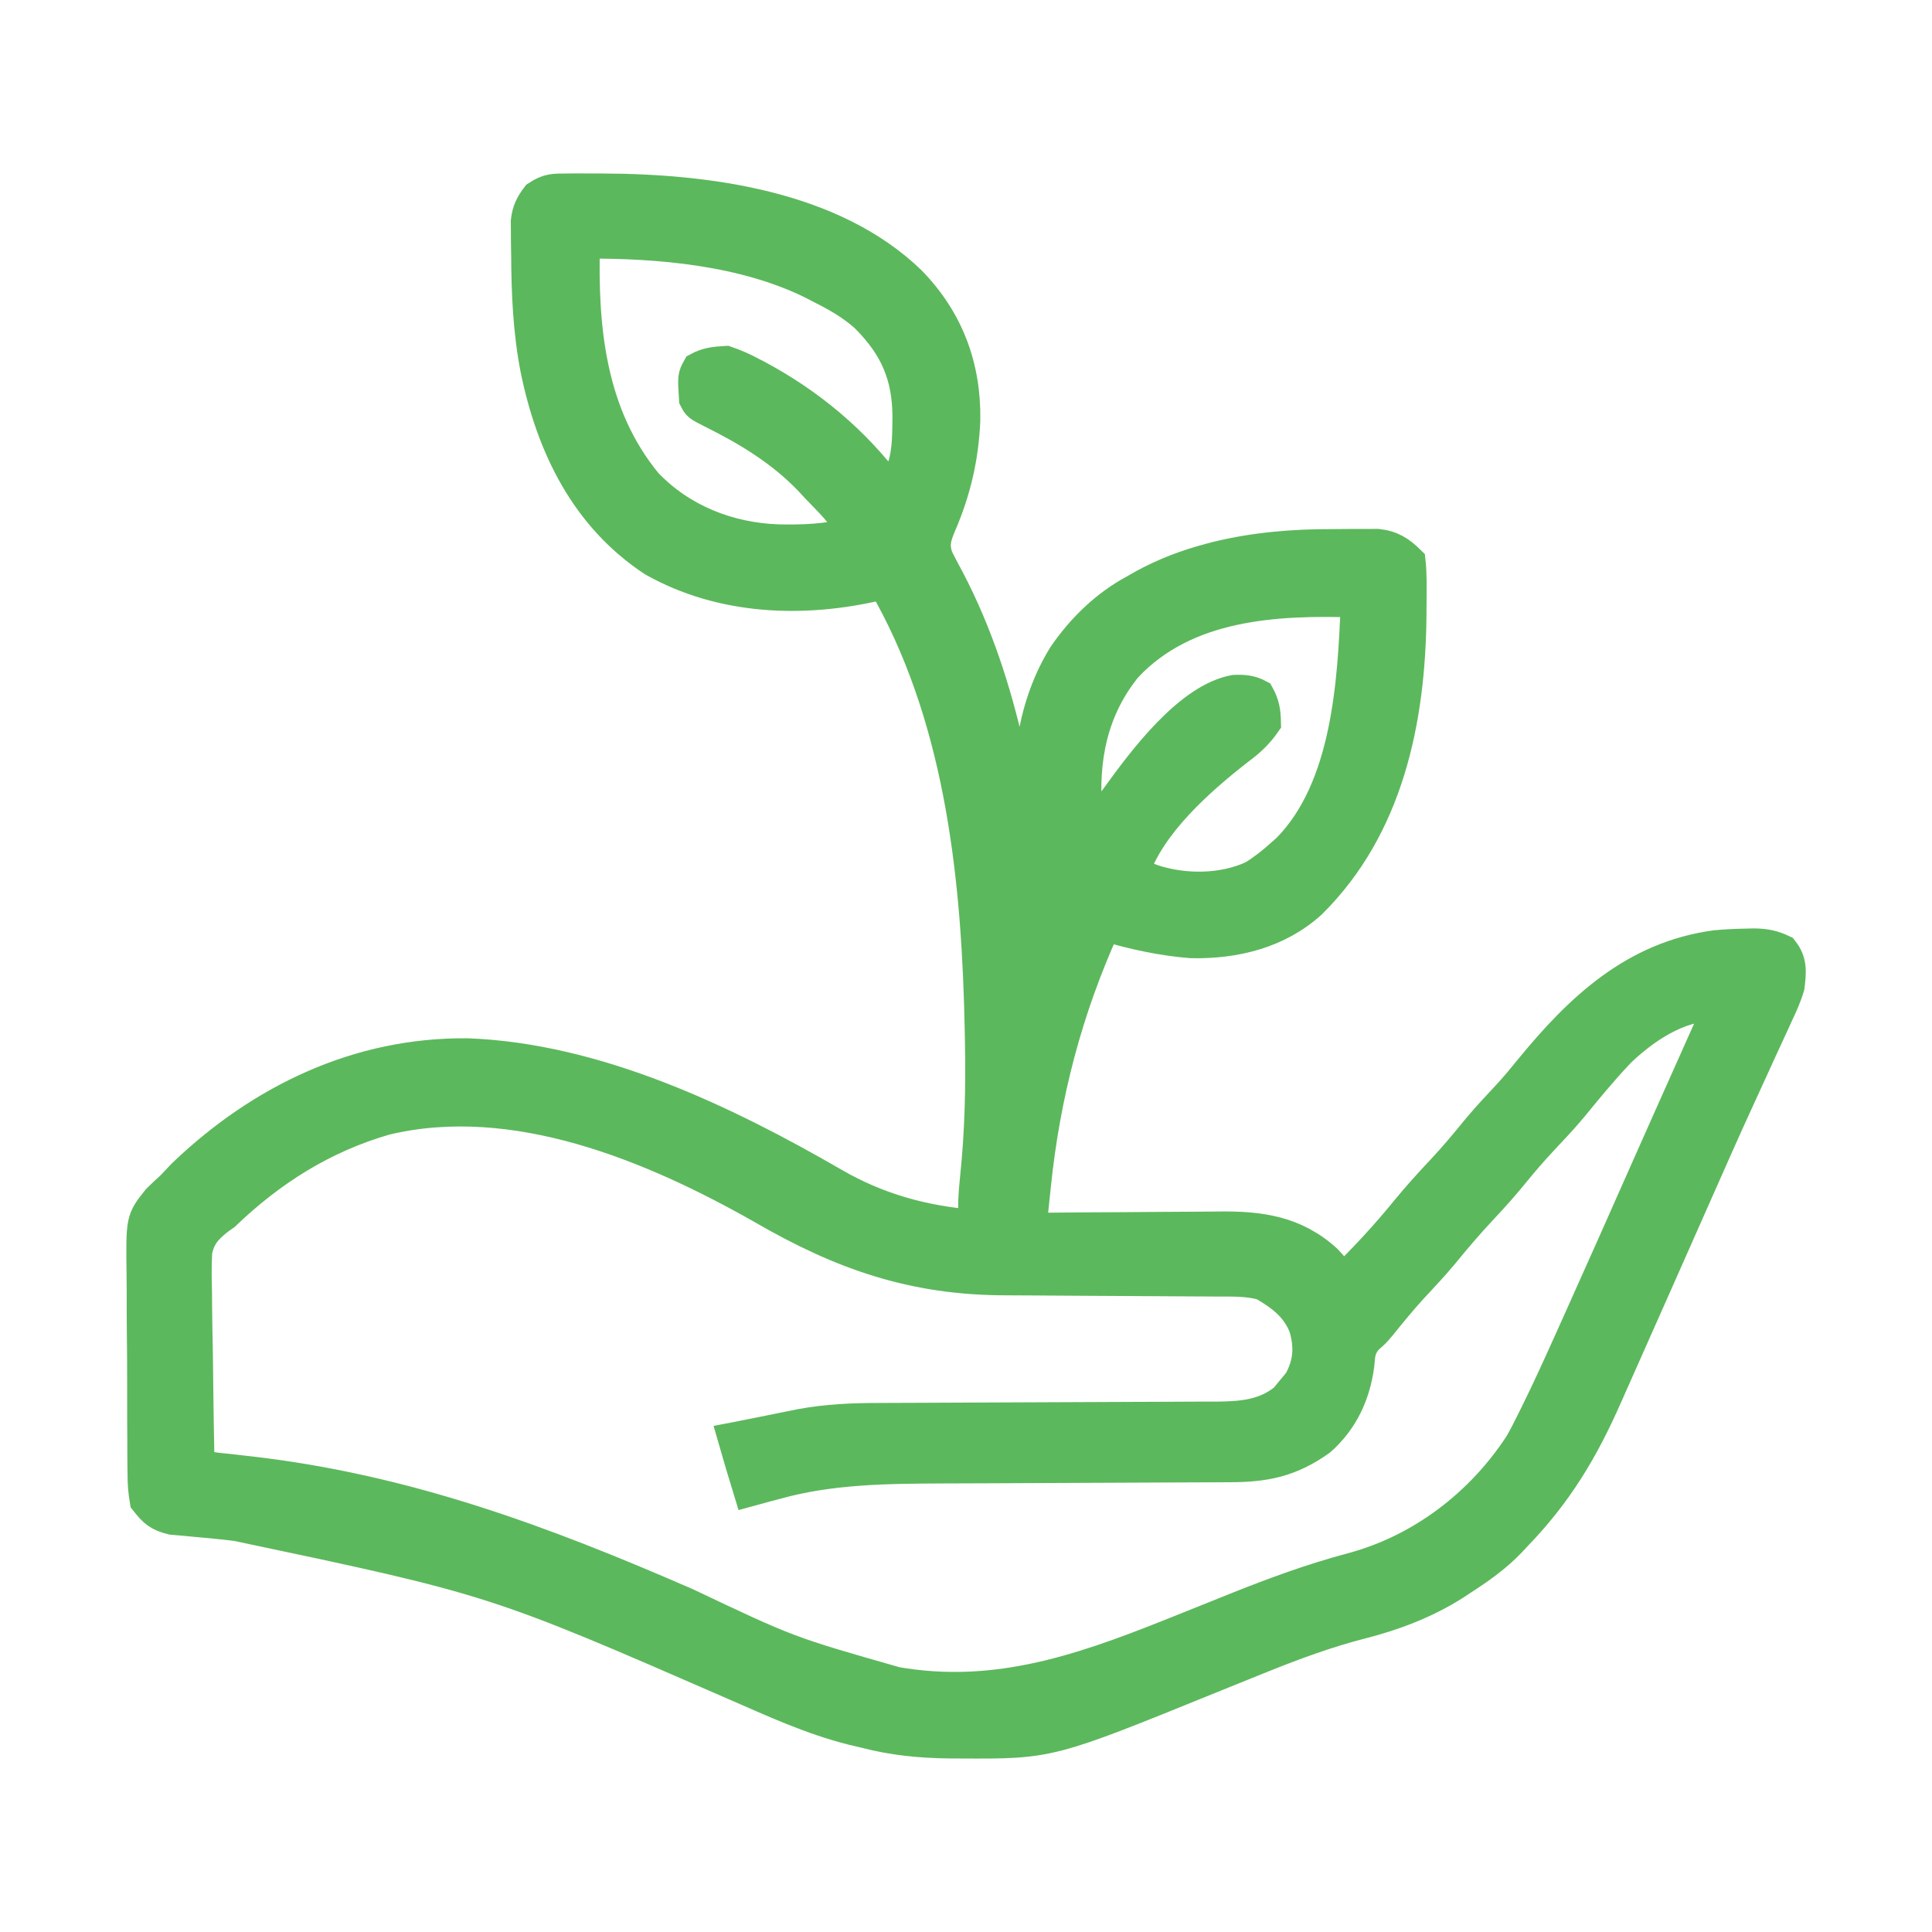 <svg fill="none" height="64" viewBox="0 0 64 64" width="64" xmlns="http://www.w3.org/2000/svg" xmlns:xlink="http://www.w3.org/1999/xlink"><mask id="a" fill="#000" height="54" maskUnits="userSpaceOnUse" width="57" x="3.683" y="5.244"><path d="m3.683 5.244h57v54h-57z" fill="#fff"/><path d="m18.811 6.247c.106-.001.106-.001.215-.002.232-.001.463-.001.695.001.079 0.0.158 0.0.24.001 3.462.014 7.622.551 10.215 3.063 1.25 1.279 1.827 2.838 1.798 4.605-.05 1.227-.31 2.353-.799 3.482-.172.41-.249.663-.095 1.085.12.24.244.475.372.71 1.86 3.555 2.447 7.571 2.926 11.493.262-.518.367-.79.213-1.368-.025-.111-.051-.221-.076-.335-.055-.228-.111-.456-.166-.684-.481-2.194-.335-4.638.865-6.587.606-.887 1.405-1.667 2.357-2.178.105-.06.211-.12.319-.182.704-.378 1.4-.646 2.175-.85.116-.031.116-.031.234-.062 1.278-.314 2.568-.416 3.88-.412.219 0.0.438-.002.657-.005.21-0.0.21-0.0.424-0.0.125-0.0.251-.001.38-.001.475.055.749.235 1.083.565.051.46.035.925.033 1.387-.001.138-.001.275-.002.417-.033 3.468-.76 7.011-3.307 9.535-1.092.996-2.534 1.348-3.989 1.316-.969-.076-1.913-.284-2.844-.557-1.256 2.763-1.994 5.592-2.303 8.605-.014.134-.028.269-.043.407-.034.327-.068.654-.102.981.095-.001.189-.002.287-.003.897-.009 1.794-.015 2.691-.019.461-.002.922-.005 1.383-.01.446-.005.891-.007 1.337-.008.169-.001.339-.002.508-.005 1.373-.018 2.536.14 3.584 1.097.192.203.361.41.532.631.731-.715 1.423-1.463 2.068-2.255.389-.477.799-.928 1.221-1.376.405-.432.78-.884 1.154-1.343.333-.398.688-.775 1.042-1.155.248-.273.482-.553.713-.84 1.646-2.008 3.454-3.713 6.145-4.077.344-.032.685-.047 1.031-.053.08-.002.161-.004.243-.006.367.004.631.054.963.213.309.39.267.732.211 1.213-.094.326-.23.624-.375.93-.059.131-.059.131-.12.265-.13.286-.263.571-.396.857-.093.202-.185.404-.277.607-.19.417-.381.835-.573 1.252-.384.836-.756 1.678-1.128 2.519-.157.355-.314.709-.471 1.063-.325.733-.65 1.466-.974 2.199-.405.915-.811 1.83-1.219 2.745-.167.374-.334.749-.499 1.124-.787 1.79-1.641 3.223-3.012 4.64-.093.1-.093.1-.188.202-.485.506-1.032.891-1.621 1.271-.082.054-.164.108-.249.164-.96.605-2.007 1.001-3.106 1.28-1.101.284-2.152.669-3.204 1.091-.11.044-.11.044-.222.089-.531.213-1.062.428-1.592.644-5.278 2.144-5.278 2.144-8.207 2.13-.131-.001-.261-.001-.396-.002-.977-.013-1.869-.099-2.816-.347-.132-.031-.264-.062-.399-.094-1.359-.34-2.628-.928-3.906-1.485-7.984-3.48-7.984-3.48-16.489-5.274-.131-.015-.262-.03-.397-.046-.29-.032-.58-.06-.871-.084-.153-.015-.306-.029-.458-.044-.206-.018-.206-.018-.416-.036-.461-.114-.608-.247-.899-.617-.054-.32-.076-.582-.074-.902-.001-.09-.003-.179-.004-.272-.004-.296-.004-.592-.004-.888-.001-.207-.002-.413-.004-.62-.002-.433-.002-.867-.001-1.3.001-.553-.004-1.106-.011-1.659-.004-.427-.005-.854-.004-1.281-0-.204-.002-.408-.005-.611-.023-1.789-.023-1.789.513-2.462.144-.144.292-.284.445-.419.136-.142.271-.284.406-.427 2.58-2.467 5.804-4.027 9.436-3.988 4.277.163 8.524 2.198 12.151 4.296 1.433.829 2.956 1.252 4.609 1.382-.002-.096-.002-.096-.004-.193-.002-.132-.002-.132-.003-.267-.001-.086-.003-.171-.004-.259.009-.279.031-.549.06-.826.16-1.509.194-3.041.163-4.556-.003-.163-.003-.163-.006-.33-.094-4.876-.606-10.067-2.994-14.432-.086-.177-.086-.177-.086-.387-.084.021-.168.043-.255.065-2.509.592-5.21.496-7.495-.79-2.239-1.475-3.364-3.808-3.887-6.348-.247-1.263-.302-2.525-.308-3.809-.002-.13-.004-.261-.007-.395-.001-.188-.001-.188-.002-.38-.001-.113-.002-.225-.003-.341.044-.357.141-.549.357-.836.386-.255.572-.239 1.032-.242zm.564 1.82c-.079 2.818.196 5.67 2.062 7.936 1.141 1.192 2.693 1.807 4.335 1.867.833.018 1.626-.01 2.435-.23-.259-.586-.734-1.012-1.171-1.473-.075-.081-.15-.162-.227-.246-.92-.958-2.018-1.631-3.203-2.22-.496-.249-.496-.249-.613-.48-.048-.754-.048-.754.113-1.045.32-.173.587-.196.951-.217.294.102.534.204.805.348.074.038.147.076.224.116 1.721.916 3.242 2.183 4.399 3.744.592-.585.57-1.585.579-2.367-.01-1.365-.424-2.308-1.397-3.284-.459-.414-.97-.702-1.523-.977-.083-.043-.165-.087-.25-.131-2.259-1.11-5.034-1.355-7.518-1.342zm17.973 14.016c-1.15 1.399-1.486 3.076-1.327 4.854.019.162.038.325.06.486.359-.321.633-.659.911-1.052.856-1.183 2.381-3.236 3.895-3.514.307-.014.555.006.827.154.178.321.213.575.22.94-.254.366-.532.625-.891.888-1.307 1.019-2.931 2.454-3.472 4.057.13.05.259.1.392.151.073.028.146.056.221.085 1.037.345 2.33.34 3.324-.131.349-.217.654-.461.958-.736.057-.05.113-.101.172-.152 1.985-2.015 2.175-5.526 2.276-8.158-2.666-.089-5.608.068-7.565 2.128zm16.228 12.871c-.525.561-1.011 1.153-1.496 1.747-.316.375-.65.73-.986 1.087-.318.34-.62.689-.914 1.05-.34.418-.694.817-1.064 1.21-.456.485-.884.987-1.304 1.503-.332.397-.685.772-1.038 1.151-.351.387-.681.789-1.009 1.196-.214.254-.214.254-.448.457-.252.286-.258.487-.291.862-.128.978-.529 1.848-1.284 2.512-1 .709-1.835.873-3.042.872-.122.001-.245.001-.37.002-.265.001-.53.002-.795.003-.421.001-.843.003-1.264.005-.896.005-1.793.009-2.689.012-.963.004-1.927.007-2.89.013-.483.003-.966.004-1.449.005-1.849.008-3.718.021-5.51.521-.092.024-.184.048-.279.073-.218.058-.435.117-.653.177-.182-.595-.361-1.19-.532-1.788.058-.011.117-.023.177-.035.084-.017.169-.033.256-.051.096-.019.193-.038.292-.058.245-.049.491-.098.736-.148.137-.028.274-.055.415-.084.129-.026.257-.052.39-.079.864-.157 1.691-.193 2.568-.194.13-.001.261-.001.395-.002.282-.001.564-.002.846-.003.447-.001.894-.003 1.341-.006 1.27-.006 2.54-.012 3.811-.016.703-.002 1.405-.005 2.108-.009.371-.002.742-.004 1.113-.004.414-0.0.828-.003 1.242-.006.122 0.0.243.001.368.001.826-.009 1.569-.071 2.224-.604.115-.14.115-.14.233-.283.119-.143.119-.143.239-.289.325-.597.364-1.138.173-1.788-.26-.668-.756-1.04-1.37-1.394-.489-.136-.98-.121-1.484-.122-.095-.001-.19-.001-.288-.002-.206-.001-.412-.002-.618-.003-.327-.001-.654-.003-.982-.006-.93-.006-1.861-.012-2.791-.016-.57-.002-1.14-.006-1.709-.011-.216-.002-.431-.002-.647-.003-3.066-.005-5.428-.835-8.055-2.357-3.654-2.076-8.219-3.971-12.476-2.952-2.065.595-3.785 1.686-5.32 3.156-.069.049-.138.099-.209.149-.395.314-.613.553-.717 1.052-.023.447-.021.886-.008 1.333.002.164.003.328.004.492.003.429.012.858.021 1.287.009.439.013.877.017 1.316.009.859.024 1.718.042 2.577.305.151.599.159.938.196.15.017.3.034.45.051.079.009.157.018.238.027 5.197.591 9.755 2.291 14.508 4.361 3.382 1.604 3.382 1.604 6.956 2.623.079.013.158.025.24.038 3.397.514 6.318-.619 9.412-1.863.418-.168.836-.336 1.254-.503.105-.042.21-.084.318-.128 1.273-.509 2.53-.974 3.858-1.326 2.302-.616 4.275-2.134 5.56-4.109.144-.252.275-.51.403-.77.036-.073.073-.146.11-.221.413-.833.795-1.679 1.176-2.527.078-.174.157-.348.235-.522.767-1.704 1.524-3.411 2.281-5.119.259-.584.519-1.168.779-1.751.18-.402.359-.804.539-1.207.086-.193.172-.386.259-.579.119-.267.238-.533.357-.8.054-.119.054-.119.108-.241.18-.377.18-.377.243-.782-1.252 0-2.398.796-3.255 1.638z" fill="#000"/></mask><path d="m18.811 6.247c.106-.001.106-.001.215-.002.232-.001.463-.001.695.001.079 0.0.158 0.0.24.001 3.462.014 7.622.551 10.215 3.063 1.25 1.279 1.827 2.838 1.798 4.605-.05 1.227-.31 2.353-.799 3.482-.172.41-.249.663-.095 1.085.12.24.244.475.372.71 1.86 3.555 2.447 7.571 2.926 11.493.262-.518.367-.79.213-1.368-.025-.111-.051-.221-.076-.335-.055-.228-.111-.456-.166-.684-.481-2.194-.335-4.638.865-6.587.606-.887 1.405-1.667 2.357-2.178.105-.06.211-.12.319-.182.704-.378 1.4-.646 2.175-.85.116-.031.116-.031.234-.062 1.278-.314 2.568-.416 3.88-.412.219 0.0.438-.002.657-.005.21-0.0.21-0.0.424-0.0.125-0.0.251-.001.38-.001.475.055.749.235 1.083.565.051.46.035.925.033 1.387-.001.138-.001.275-.002.417-.033 3.468-.76 7.011-3.307 9.535-1.092.996-2.534 1.348-3.989 1.316-.969-.076-1.913-.284-2.844-.557-1.256 2.763-1.994 5.592-2.303 8.605-.014.134-.028.269-.043.407-.034.327-.068.654-.102.981.095-.001.189-.002.287-.003.897-.009 1.794-.015 2.691-.019.461-.002.922-.005 1.383-.01.446-.005.891-.007 1.337-.008.169-.001.339-.002.508-.005 1.373-.018 2.536.14 3.584 1.097.192.203.361.41.532.631.731-.715 1.423-1.463 2.068-2.255.389-.477.799-.928 1.221-1.376.405-.432.78-.884 1.154-1.343.333-.398.688-.775 1.042-1.155.248-.273.482-.553.713-.84 1.646-2.008 3.454-3.713 6.145-4.077.344-.032.685-.047 1.031-.053.08-.002.161-.004.243-.006.367.004.631.054.963.213.309.39.267.732.211 1.213-.094.326-.23.624-.375.93-.059.131-.059.131-.12.265-.13.286-.263.571-.396.857-.093.202-.185.404-.277.607-.19.417-.381.835-.573 1.252-.384.836-.756 1.678-1.128 2.519-.157.355-.314.709-.471 1.063-.325.733-.65 1.466-.974 2.199-.405.915-.811 1.83-1.219 2.745-.167.374-.334.749-.499 1.124-.787 1.79-1.641 3.223-3.012 4.64-.093.1-.093.1-.188.202-.485.506-1.032.891-1.621 1.271-.082.054-.164.108-.249.164-.96.605-2.007 1.001-3.106 1.28-1.101.284-2.152.669-3.204 1.091-.11.044-.11.044-.222.089-.531.213-1.062.428-1.592.644-5.278 2.144-5.278 2.144-8.207 2.13-.131-.001-.261-.001-.396-.002-.977-.013-1.869-.099-2.816-.347-.132-.031-.264-.062-.399-.094-1.359-.34-2.628-.928-3.906-1.485-7.984-3.48-7.984-3.48-16.489-5.274-.131-.015-.262-.03-.397-.046-.29-.032-.58-.06-.871-.084-.153-.015-.306-.029-.458-.044-.206-.018-.206-.018-.416-.036-.461-.114-.608-.247-.899-.617-.054-.32-.076-.582-.074-.902-.001-.09-.003-.179-.004-.272-.004-.296-.004-.592-.004-.888-.001-.207-.002-.413-.004-.62-.002-.433-.002-.867-.001-1.3.001-.553-.004-1.106-.011-1.659-.004-.427-.005-.854-.004-1.281-0-.204-.002-.408-.005-.611-.023-1.789-.023-1.789.513-2.462.144-.144.292-.284.445-.419.136-.142.271-.284.406-.427 2.58-2.467 5.804-4.027 9.436-3.988 4.277.163 8.524 2.198 12.151 4.296 1.433.829 2.956 1.252 4.609 1.382-.002-.096-.002-.096-.004-.193-.002-.132-.002-.132-.003-.267-.001-.086-.003-.171-.004-.259.009-.279.031-.549.06-.826.16-1.509.194-3.041.163-4.556-.003-.163-.003-.163-.006-.33-.094-4.876-.606-10.067-2.994-14.432-.086-.177-.086-.177-.086-.387-.084.021-.168.043-.255.065-2.509.592-5.21.496-7.495-.79-2.239-1.475-3.364-3.808-3.887-6.348-.247-1.263-.302-2.525-.308-3.809-.002-.13-.004-.261-.007-.395-.001-.188-.001-.188-.002-.38-.001-.113-.002-.225-.003-.341.044-.357.141-.549.357-.836.386-.255.572-.239 1.032-.242zm.564 1.82c-.079 2.818.196 5.67 2.062 7.936 1.141 1.192 2.693 1.807 4.335 1.867.833.018 1.626-.01 2.435-.23-.259-.586-.734-1.012-1.171-1.473-.075-.081-.15-.162-.227-.246-.92-.958-2.018-1.631-3.203-2.22-.496-.249-.496-.249-.613-.48-.048-.754-.048-.754.113-1.045.32-.173.587-.196.951-.217.294.102.534.204.805.348.074.038.147.076.224.116 1.721.916 3.242 2.183 4.399 3.744.592-.585.57-1.585.579-2.367-.01-1.365-.424-2.308-1.397-3.284-.459-.414-.97-.702-1.523-.977-.083-.043-.165-.087-.25-.131-2.259-1.11-5.034-1.355-7.518-1.342zm17.973 14.016c-1.15 1.399-1.486 3.076-1.327 4.854.019.162.038.325.06.486.359-.321.633-.659.911-1.052.856-1.183 2.381-3.236 3.895-3.514.307-.014.555.006.827.154.178.321.213.575.22.94-.254.366-.532.625-.891.888-1.307 1.019-2.931 2.454-3.472 4.057.13.05.259.1.392.151.073.028.146.056.221.085 1.037.345 2.33.34 3.324-.131.349-.217.654-.461.958-.736.057-.05.113-.101.172-.152 1.985-2.015 2.175-5.526 2.276-8.158-2.666-.089-5.608.068-7.565 2.128zm16.228 12.871c-.525.561-1.011 1.153-1.496 1.747-.316.375-.65.73-.986 1.087-.318.34-.62.689-.914 1.05-.34.418-.694.817-1.064 1.21-.456.485-.884.987-1.304 1.503-.332.397-.685.772-1.038 1.151-.351.387-.681.789-1.009 1.196-.214.254-.214.254-.448.457-.252.286-.258.487-.291.862-.128.978-.529 1.848-1.284 2.512-1 .709-1.835.873-3.042.872-.122.001-.245.001-.37.002-.265.001-.53.002-.795.003-.421.001-.843.003-1.264.005-.896.005-1.793.009-2.689.012-.963.004-1.927.007-2.89.013-.483.003-.966.004-1.449.005-1.849.008-3.718.021-5.51.521-.092.024-.184.048-.279.073-.218.058-.435.117-.653.177-.182-.595-.361-1.19-.532-1.788.058-.011.117-.023.177-.035.084-.017.169-.033.256-.051.096-.019.193-.038.292-.058.245-.049.491-.098.736-.148.137-.028.274-.055.415-.084.129-.026.257-.052.39-.079.864-.157 1.691-.193 2.568-.194.13-.001.261-.001.395-.002.282-.001.564-.002.846-.003.447-.001.894-.003 1.341-.006 1.27-.006 2.54-.012 3.811-.016.703-.002 1.405-.005 2.108-.009.371-.002.742-.004 1.113-.004.414-0.0.828-.003 1.242-.006.122 0.0.243.001.368.001.826-.009 1.569-.071 2.224-.604.115-.14.115-.14.233-.283.119-.143.119-.143.239-.289.325-.597.364-1.138.173-1.788-.26-.668-.756-1.04-1.37-1.394-.489-.136-.98-.121-1.484-.122-.095-.001-.19-.001-.288-.002-.206-.001-.412-.002-.618-.003-.327-.001-.654-.003-.982-.006-.93-.006-1.861-.012-2.791-.016-.57-.002-1.14-.006-1.709-.011-.216-.002-.431-.002-.647-.003-3.066-.005-5.428-.835-8.055-2.357-3.654-2.076-8.219-3.971-12.476-2.952-2.065.595-3.785 1.686-5.32 3.156-.069.049-.138.099-.209.149-.395.314-.613.553-.717 1.052-.023.447-.021.886-.008 1.333.002.164.003.328.004.492.003.429.012.858.021 1.287.009.439.013.877.017 1.316.009.859.024 1.718.042 2.577.305.151.599.159.938.196.15.017.3.034.45.051.079.009.157.018.238.027 5.197.591 9.755 2.291 14.508 4.361 3.382 1.604 3.382 1.604 6.956 2.623.079.013.158.025.24.038 3.397.514 6.318-.619 9.412-1.863.418-.168.836-.336 1.254-.503.105-.042.21-.084.318-.128 1.273-.509 2.53-.974 3.858-1.326 2.302-.616 4.275-2.134 5.56-4.109.144-.252.275-.51.403-.77.036-.073.073-.146.11-.221.413-.833.795-1.679 1.176-2.527.078-.174.157-.348.235-.522.767-1.704 1.524-3.411 2.281-5.119.259-.584.519-1.168.779-1.751.18-.402.359-.804.539-1.207.086-.193.172-.386.259-.579.119-.267.238-.533.357-.8.054-.119.054-.119.108-.241.18-.377.18-.377.243-.782-1.252 0-2.398.796-3.255 1.638z" fill="#5cb85c"/><path d="m18.811 6.247c.106-.001.106-.001.215-.002.232-.001.463-.001.695.001.079 0.0.158 0.0.24.001 3.462.014 7.622.551 10.215 3.063 1.25 1.279 1.827 2.838 1.798 4.605-.05 1.227-.31 2.353-.799 3.482-.172.41-.249.663-.095 1.085.12.24.244.475.372.71 1.86 3.555 2.447 7.571 2.926 11.493.262-.518.367-.79.213-1.368-.025-.111-.051-.221-.076-.335-.055-.228-.111-.456-.166-.684-.481-2.194-.335-4.638.865-6.587.606-.887 1.405-1.667 2.357-2.178.105-.06.211-.12.319-.182.704-.378 1.4-.646 2.175-.85.116-.031.116-.031.234-.062 1.278-.314 2.568-.416 3.88-.412.219 0.0.438-.002.657-.005.21-0.0.21-0.0.424-0.0.125-0.0.251-.001.38-.001.475.055.749.235 1.083.565.051.46.035.925.033 1.387-.001.138-.001.275-.002.417-.033 3.468-.76 7.011-3.307 9.535-1.092.996-2.534 1.348-3.989 1.316-.969-.076-1.913-.284-2.844-.557-1.256 2.763-1.994 5.592-2.303 8.605-.014.134-.028.269-.043.407-.034.327-.068.654-.102.981.095-.001.189-.002.287-.003.897-.009 1.794-.015 2.691-.019.461-.002.922-.005 1.383-.01.446-.005.891-.007 1.337-.008.169-.001.339-.002.508-.005 1.373-.018 2.536.14 3.584 1.097.192.203.361.41.532.631.731-.715 1.423-1.463 2.068-2.255.389-.477.799-.928 1.221-1.376.405-.432.78-.884 1.154-1.343.333-.398.688-.775 1.042-1.155.248-.273.482-.553.713-.84 1.646-2.008 3.454-3.713 6.145-4.077.344-.032.685-.047 1.031-.053.08-.002.161-.004.243-.006.367.004.631.054.963.213.309.39.267.732.211 1.213-.094.326-.23.624-.375.93-.059.131-.059.131-.12.265-.13.286-.263.571-.396.857-.093.202-.185.404-.277.607-.19.417-.381.835-.573 1.252-.384.836-.756 1.678-1.128 2.519-.157.355-.314.709-.471 1.063-.325.733-.65 1.466-.974 2.199-.405.915-.811 1.83-1.219 2.745-.167.374-.334.749-.499 1.124-.787 1.79-1.641 3.223-3.012 4.64-.093.1-.093.1-.188.202-.485.506-1.032.891-1.621 1.271-.082.054-.164.108-.249.164-.96.605-2.007 1.001-3.106 1.28-1.101.284-2.152.669-3.204 1.091-.11.044-.11.044-.222.089-.531.213-1.062.428-1.592.644-5.278 2.144-5.278 2.144-8.207 2.13-.131-.001-.261-.001-.396-.002-.977-.013-1.869-.099-2.816-.347-.132-.031-.264-.062-.399-.094-1.359-.34-2.628-.928-3.906-1.485-7.984-3.48-7.984-3.48-16.489-5.274-.131-.015-.262-.03-.397-.046-.29-.032-.58-.06-.871-.084-.153-.015-.306-.029-.458-.044-.206-.018-.206-.018-.416-.036-.461-.114-.608-.247-.899-.617-.054-.32-.076-.582-.074-.902-.001-.09-.003-.179-.004-.272-.004-.296-.004-.592-.004-.888-.001-.207-.002-.413-.004-.62-.002-.433-.002-.867-.001-1.3.001-.553-.004-1.106-.011-1.659-.004-.427-.005-.854-.004-1.281-0-.204-.002-.408-.005-.611-.023-1.789-.023-1.789.513-2.462.144-.144.292-.284.445-.419.136-.142.271-.284.406-.427 2.58-2.467 5.804-4.027 9.436-3.988 4.277.163 8.524 2.198 12.151 4.296 1.433.829 2.956 1.252 4.609 1.382-.002-.096-.002-.096-.004-.193-.002-.132-.002-.132-.003-.267-.001-.086-.003-.171-.004-.259.009-.279.031-.549.06-.826.16-1.509.194-3.041.163-4.556-.003-.163-.003-.163-.006-.33-.094-4.876-.606-10.067-2.994-14.432-.086-.177-.086-.177-.086-.387-.084.021-.168.043-.255.065-2.509.592-5.21.496-7.495-.79-2.239-1.475-3.364-3.808-3.887-6.348-.247-1.263-.302-2.525-.308-3.809-.002-.13-.004-.261-.007-.395-.001-.188-.001-.188-.002-.38-.001-.113-.002-.225-.003-.341.044-.357.141-.549.357-.836.386-.255.572-.239 1.032-.242zm.564 1.82c-.079 2.818.196 5.67 2.062 7.936 1.141 1.192 2.693 1.807 4.335 1.867.833.018 1.626-.01 2.435-.23-.259-.586-.734-1.012-1.171-1.473-.075-.081-.15-.162-.227-.246-.92-.958-2.018-1.631-3.203-2.22-.496-.249-.496-.249-.613-.48-.048-.754-.048-.754.113-1.045.32-.173.587-.196.951-.217.294.102.534.204.805.348.074.038.147.076.224.116 1.721.916 3.242 2.183 4.399 3.744.592-.585.57-1.585.579-2.367-.01-1.365-.424-2.308-1.397-3.284-.459-.414-.97-.702-1.523-.977-.083-.043-.165-.087-.25-.131-2.259-1.11-5.034-1.355-7.518-1.342zm17.973 14.016c-1.15 1.399-1.486 3.076-1.327 4.854.019.162.038.325.06.486.359-.321.633-.659.911-1.052.856-1.183 2.381-3.236 3.895-3.514.307-.014.555.006.827.154.178.321.213.575.22.94-.254.366-.532.625-.891.888-1.307 1.019-2.931 2.454-3.472 4.057.13.05.259.1.392.151.073.028.146.056.221.085 1.037.345 2.33.34 3.324-.131.349-.217.654-.461.958-.736.057-.05.113-.101.172-.152 1.985-2.015 2.175-5.526 2.276-8.158-2.666-.089-5.608.068-7.565 2.128zm16.228 12.871c-.525.561-1.011 1.153-1.496 1.747-.316.375-.65.73-.986 1.087-.318.34-.62.689-.914 1.05-.34.418-.694.817-1.064 1.21-.456.485-.884.987-1.304 1.503-.332.397-.685.772-1.038 1.151-.351.387-.681.789-1.009 1.196-.214.254-.214.254-.448.457-.252.286-.258.487-.291.862-.128.978-.529 1.848-1.284 2.512-1 .709-1.835.873-3.042.872-.122.001-.245.001-.37.002-.265.001-.53.002-.795.003-.421.001-.843.003-1.264.005-.896.005-1.793.009-2.689.012-.963.004-1.927.007-2.89.013-.483.003-.966.004-1.449.005-1.849.008-3.718.021-5.51.521-.092.024-.184.048-.279.073-.218.058-.435.117-.653.177-.182-.595-.361-1.19-.532-1.788.058-.011.117-.023.177-.035.084-.017.169-.033.256-.051.096-.019.193-.038.292-.058.245-.049.491-.098.736-.148.137-.028.274-.055.415-.084.129-.026.257-.052.39-.079.864-.157 1.691-.193 2.568-.194.13-.001.261-.001.395-.002.282-.001.564-.002.846-.003.447-.001.894-.003 1.341-.006 1.27-.006 2.54-.012 3.811-.016.703-.002 1.405-.005 2.108-.009.371-.002.742-.004 1.113-.004.414-0.0.828-.003 1.242-.006.122 0.0.243.001.368.001.826-.009 1.569-.071 2.224-.604.115-.14.115-.14.233-.283.119-.143.119-.143.239-.289.325-.597.364-1.138.173-1.788-.26-.668-.756-1.04-1.37-1.394-.489-.136-.98-.121-1.484-.122-.095-.001-.19-.001-.288-.002-.206-.001-.412-.002-.618-.003-.327-.001-.654-.003-.982-.006-.93-.006-1.861-.012-2.791-.016-.57-.002-1.14-.006-1.709-.011-.216-.002-.431-.002-.647-.003-3.066-.005-5.428-.835-8.055-2.357-3.654-2.076-8.219-3.971-12.476-2.952-2.065.595-3.785 1.686-5.32 3.156-.069.049-.138.099-.209.149-.395.314-.613.553-.717 1.052-.023.447-.021.886-.008 1.333.002.164.003.328.004.492.003.429.012.858.021 1.287.009.439.013.877.017 1.316.009.859.024 1.718.042 2.577.305.151.599.159.938.196.15.017.3.034.45.051.079.009.157.018.238.027 5.197.591 9.755 2.291 14.508 4.361 3.382 1.604 3.382 1.604 6.956 2.623.079.013.158.025.24.038 3.397.514 6.318-.619 9.412-1.863.418-.168.836-.336 1.254-.503.105-.042.21-.084.318-.128 1.273-.509 2.53-.974 3.858-1.326 2.302-.616 4.275-2.134 5.56-4.109.144-.252.275-.51.403-.77.036-.073.073-.146.11-.221.413-.833.795-1.679 1.176-2.527.078-.174.157-.348.235-.522.767-1.704 1.524-3.411 2.281-5.119.259-.584.519-1.168.779-1.751.18-.402.359-.804.539-1.207.086-.193.172-.386.259-.579.119-.267.238-.533.357-.8.054-.119.054-.119.108-.241.18-.377.18-.377.243-.782-1.252 0-2.398.796-3.255 1.638z" mask="url(#a)" stroke="#5cb85c"/></svg>